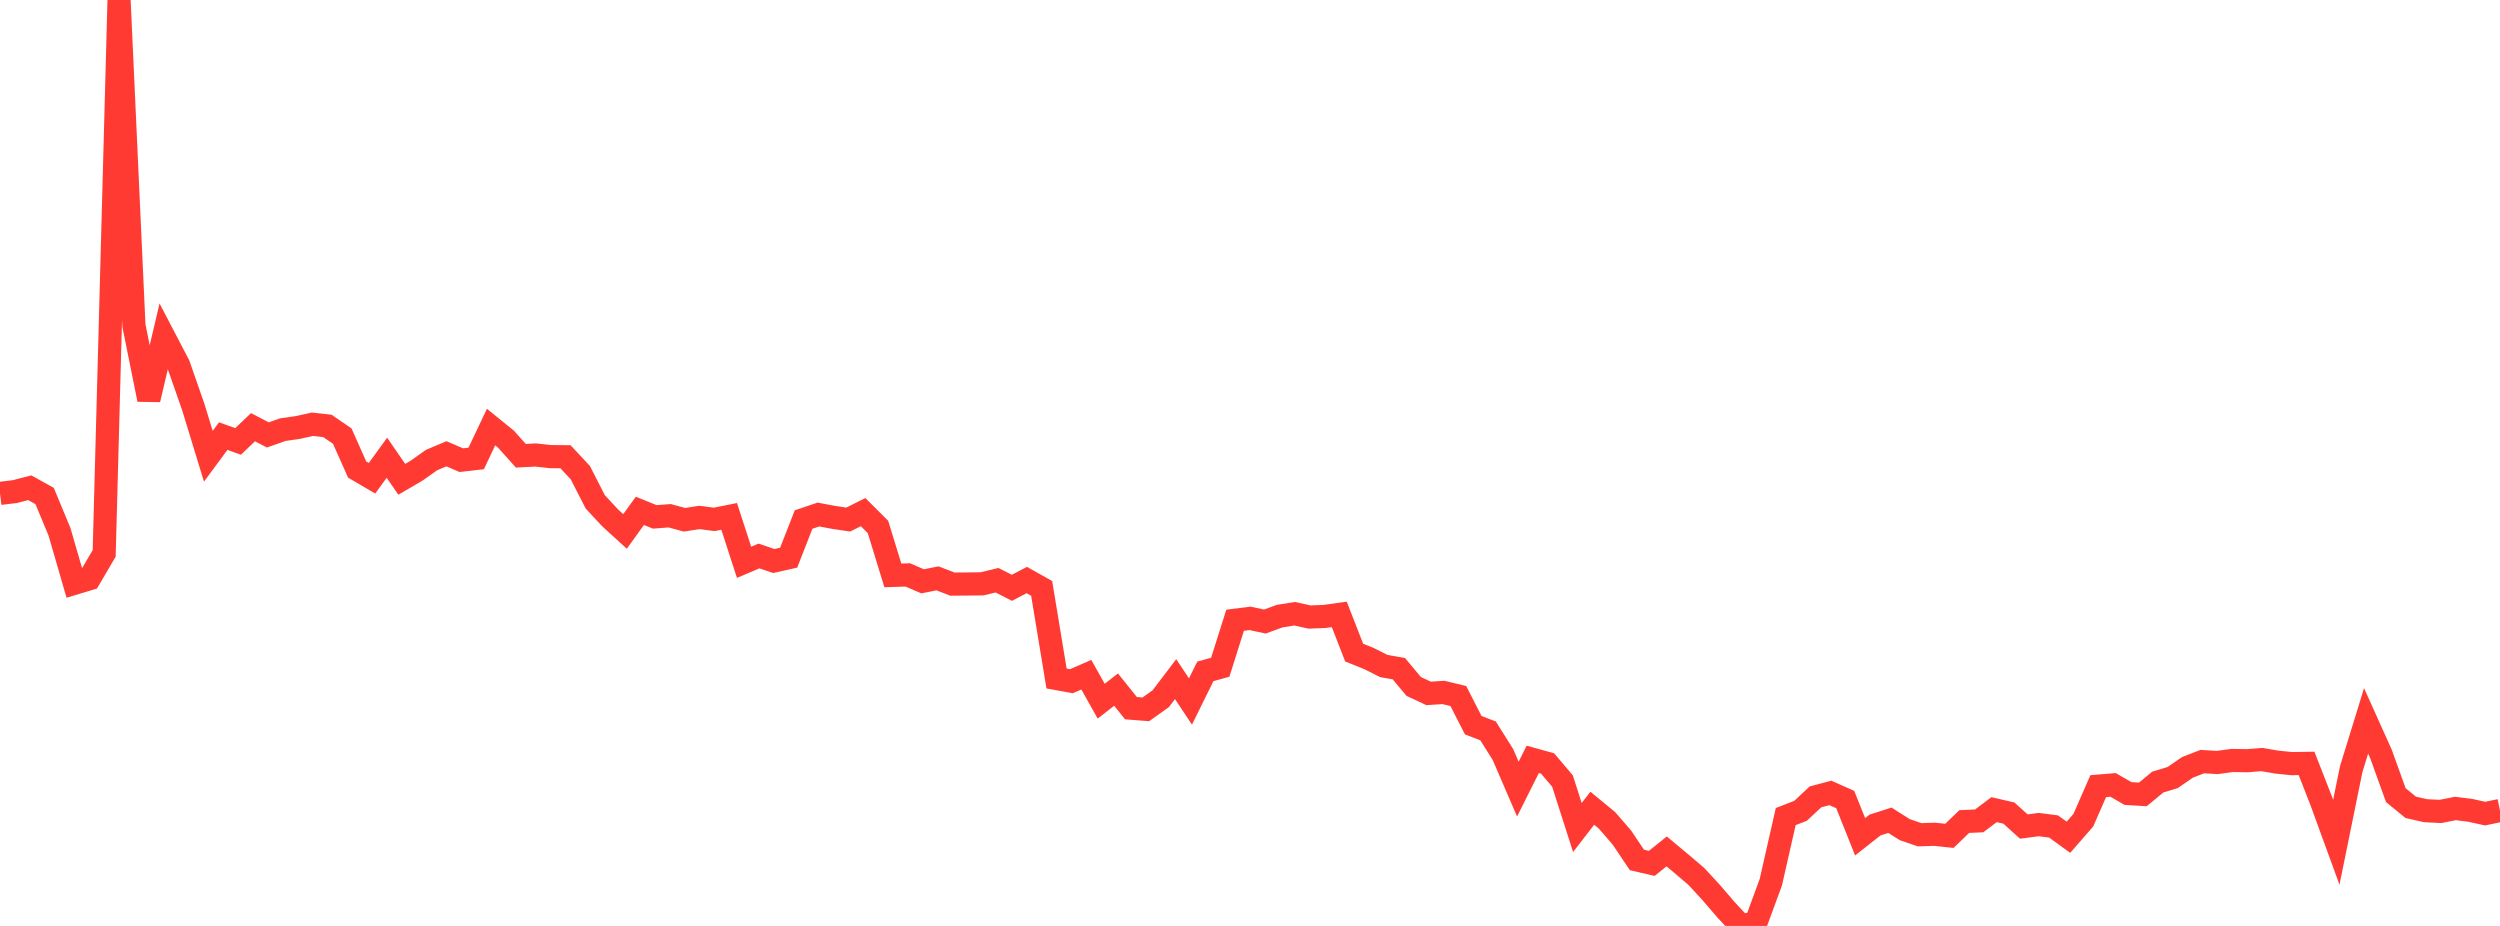 <?xml version="1.0" standalone="no"?>
<!DOCTYPE svg PUBLIC "-//W3C//DTD SVG 1.1//EN" "http://www.w3.org/Graphics/SVG/1.1/DTD/svg11.dtd">

<svg width="135" height="50" viewBox="0 0 135 50" preserveAspectRatio="none" 
  xmlns="http://www.w3.org/2000/svg"
  xmlns:xlink="http://www.w3.org/1999/xlink">


<polyline points="0.0, 26.643 0.804, 26.546 1.607, 26.338 2.411, 26.786 3.214, 28.721 4.018, 31.497 4.821, 31.255 5.625, 29.884 6.429, 0.0 7.232, 17.582 8.036, 21.574 8.839, 18.164 9.643, 19.704 10.446, 22.006 11.25, 24.639 12.054, 23.55 12.857, 23.837 13.661, 23.069 14.464, 23.486 15.268, 23.201 16.071, 23.087 16.875, 22.909 17.679, 22.999 18.482, 23.55 19.286, 25.355 20.089, 25.826 20.893, 24.717 21.696, 25.883 22.5, 25.412 23.304, 24.843 24.107, 24.504 24.911, 24.849 25.714, 24.757 26.518, 23.061 27.321, 23.712 28.125, 24.61 28.929, 24.57 29.732, 24.658 30.536, 24.664 31.339, 25.526 32.143, 27.1 32.946, 27.963 33.75, 28.698 34.554, 27.586 35.357, 27.912 36.161, 27.85 36.964, 28.068 37.768, 27.942 38.571, 28.047 39.375, 27.886 40.179, 30.365 40.982, 30.023 41.786, 30.295 42.589, 30.114 43.393, 28.055 44.196, 27.784 45.0, 27.936 45.804, 28.057 46.607, 27.654 47.411, 28.456 48.214, 31.071 49.018, 31.045 49.821, 31.391 50.625, 31.231 51.429, 31.543 52.232, 31.536 53.036, 31.526 53.839, 31.332 54.643, 31.742 55.446, 31.321 56.25, 31.774 57.054, 36.64 57.857, 36.786 58.661, 36.434 59.464, 37.864 60.268, 37.238 61.071, 38.241 61.875, 38.304 62.679, 37.731 63.482, 36.673 64.286, 37.881 65.089, 36.254 65.893, 36.032 66.696, 33.493 67.5, 33.392 68.304, 33.563 69.107, 33.27 69.911, 33.142 70.714, 33.32 71.518, 33.289 72.321, 33.177 73.125, 35.241 73.929, 35.564 74.732, 35.967 75.536, 36.107 76.339, 37.067 77.143, 37.444 77.946, 37.392 78.75, 37.586 79.554, 39.16 80.357, 39.469 81.161, 40.749 81.964, 42.611 82.768, 41.006 83.571, 41.228 84.375, 42.177 85.179, 44.686 85.982, 43.645 86.786, 44.307 87.589, 45.237 88.393, 46.437 89.196, 46.622 90.0, 45.977 90.804, 46.647 91.607, 47.331 92.411, 48.205 93.214, 49.139 94.018, 50.0 94.821, 49.826 95.625, 47.638 96.429, 44.096 97.232, 43.783 98.036, 43.031 98.839, 42.818 99.643, 43.176 100.446, 45.186 101.25, 44.552 102.054, 44.293 102.857, 44.801 103.661, 45.077 104.464, 45.051 105.268, 45.136 106.071, 44.363 106.875, 44.328 107.679, 43.721 108.482, 43.907 109.286, 44.634 110.089, 44.527 110.893, 44.63 111.696, 45.213 112.5, 44.29 113.304, 42.452 114.107, 42.385 114.911, 42.85 115.714, 42.898 116.518, 42.234 117.321, 41.989 118.125, 41.436 118.929, 41.126 119.732, 41.175 120.536, 41.065 121.339, 41.079 122.143, 41.016 122.946, 41.154 123.75, 41.236 124.554, 41.223 125.357, 43.278 126.161, 45.483 126.964, 41.539 127.768, 38.926 128.571, 40.71 129.375, 42.938 130.179, 43.596 130.982, 43.778 131.786, 43.818 132.589, 43.658 133.393, 43.758 134.196, 43.935 135.0, 43.767" fill="none" stroke="#ff3a33" stroke-width="1.25"/>

</svg>
